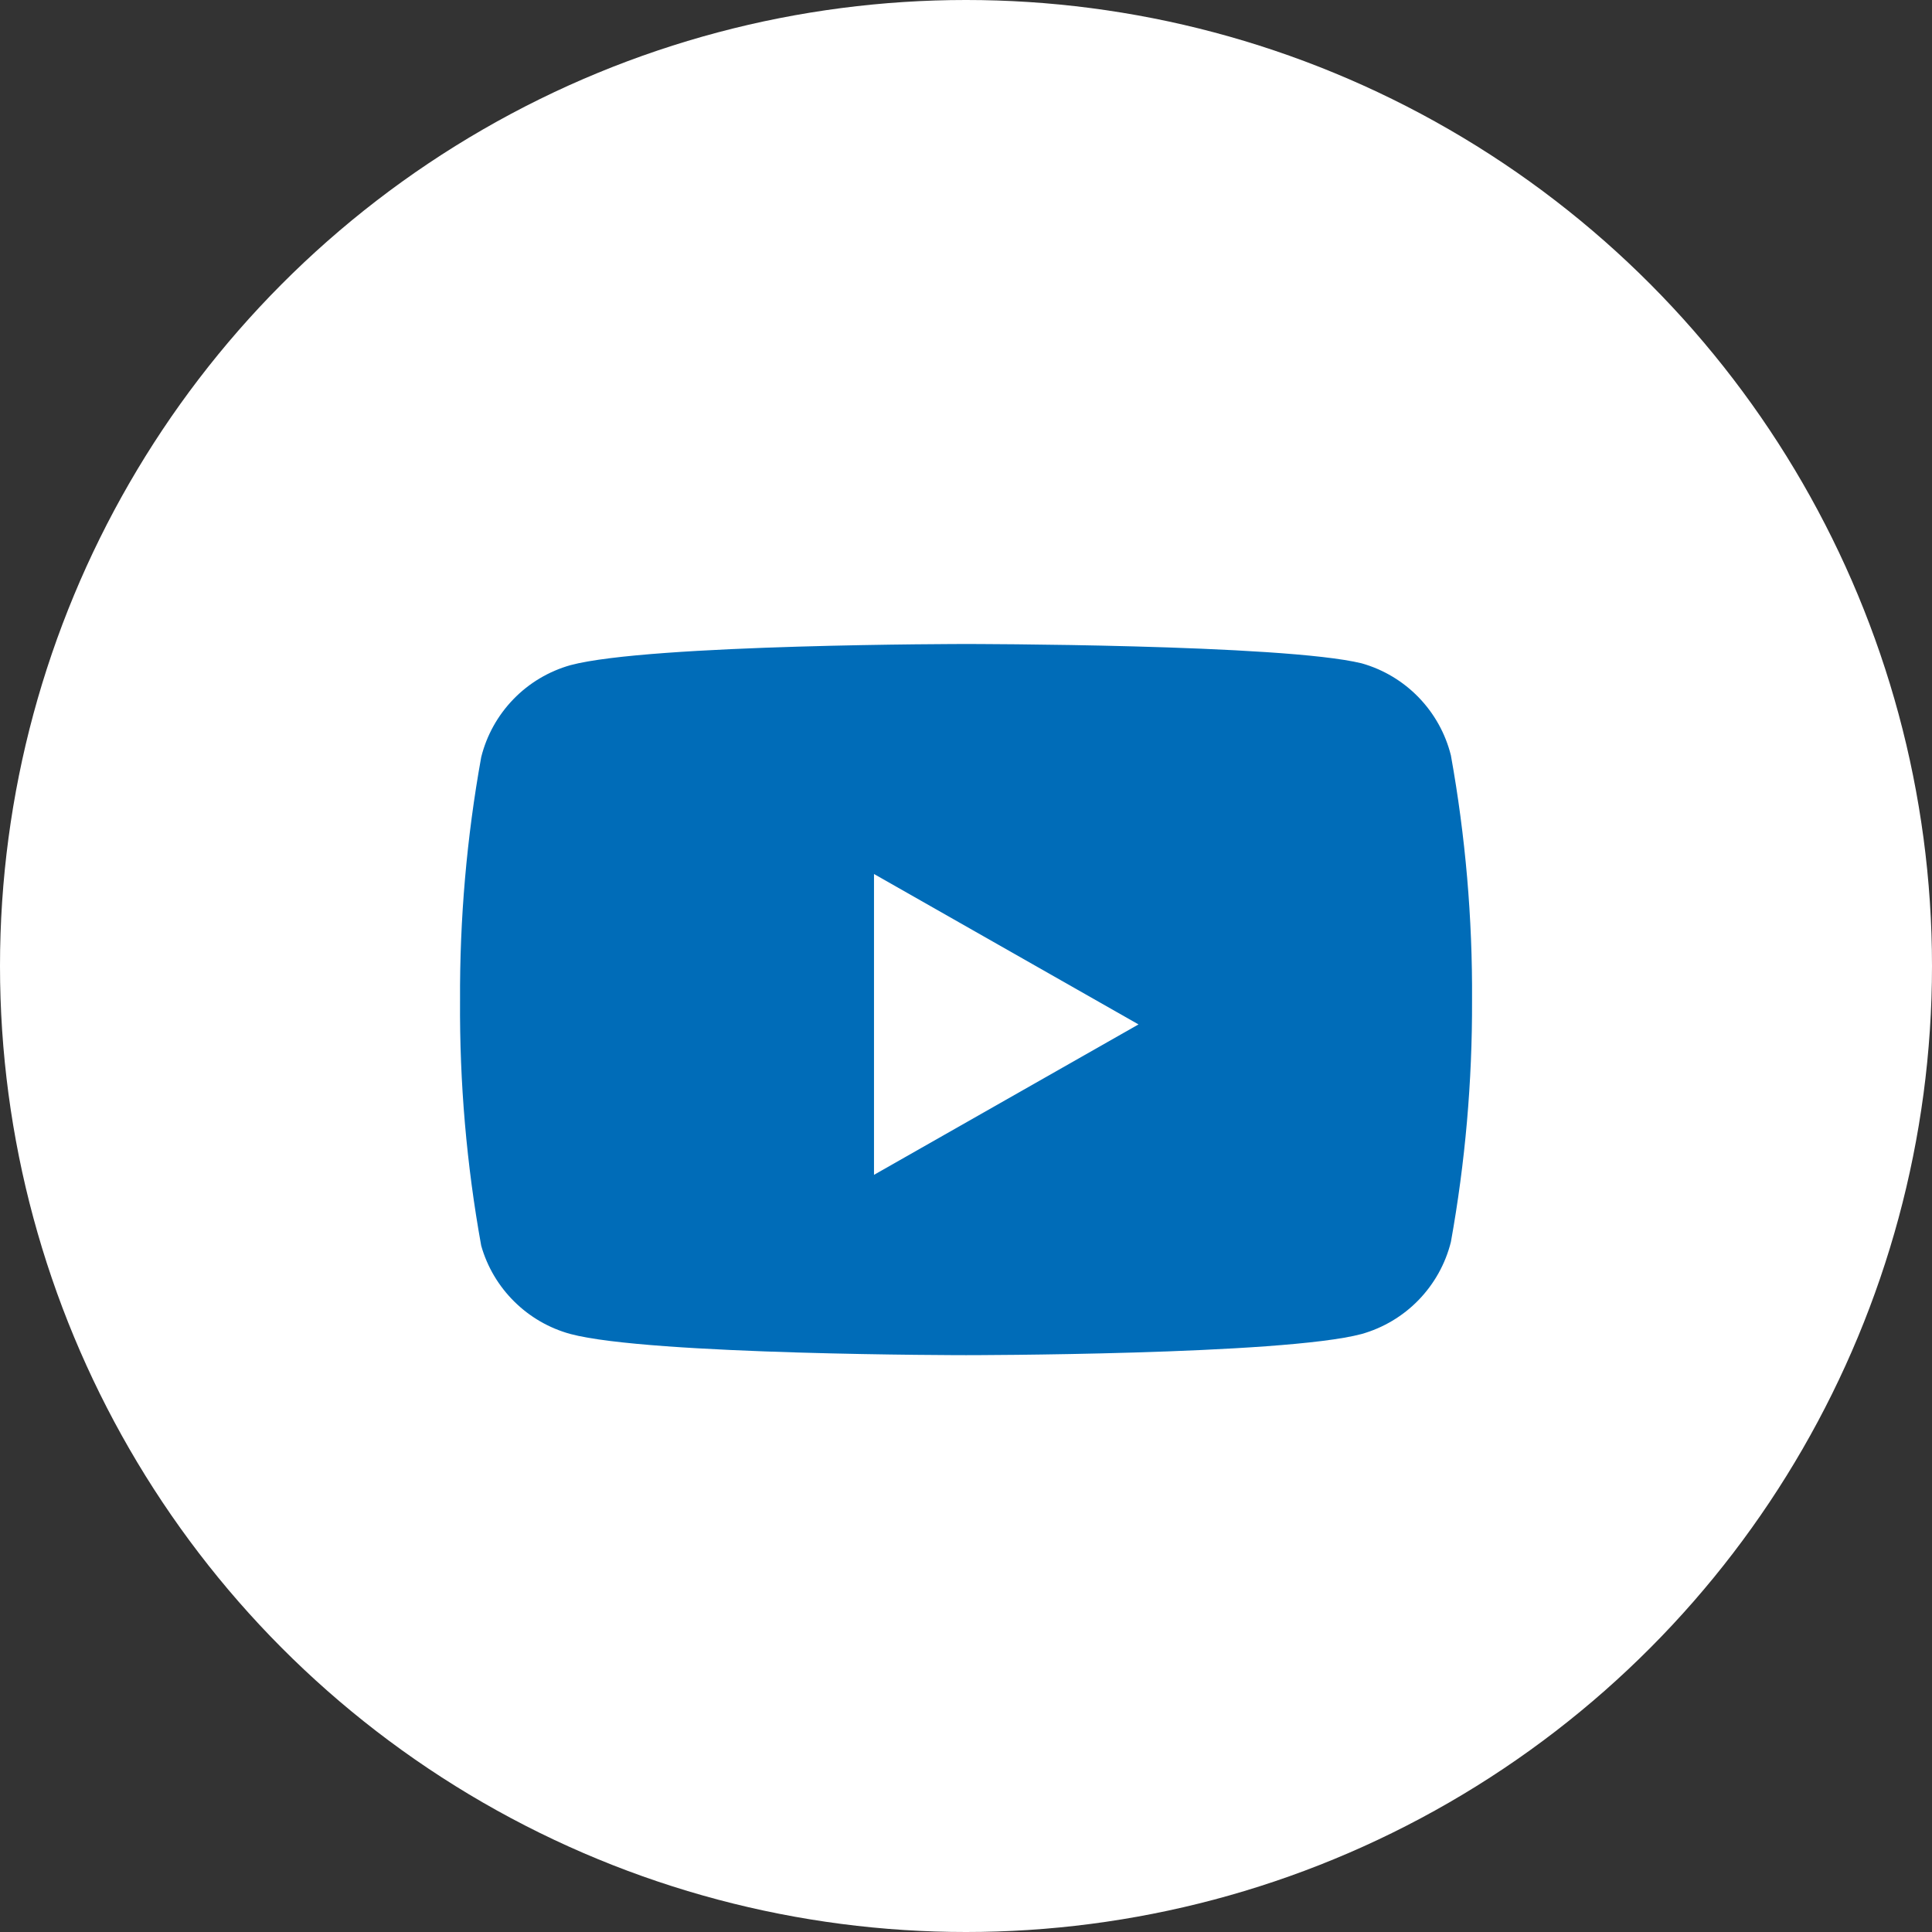<svg width="42" height="42" viewBox="0 0 42 42" fill="none" xmlns="http://www.w3.org/2000/svg">
<rect x="0" y="0" width="42" height="42" fill="#333333" stroke="none"/>
<circle cx="21" cy="21" r="21" fill="white"/>
<path d="M26.457 15H26.467" stroke="white" stroke-width="2" stroke-linecap="round" stroke-linejoin="round"/>
<path d="M31.541 16.42C31.422 15.945 31.18 15.511 30.839 15.159C30.499 14.808 30.071 14.553 29.601 14.42C27.881 14 21.001 14 21.001 14C21.001 14 14.121 14 12.401 14.46C11.93 14.593 11.502 14.848 11.162 15.199C10.821 15.551 10.579 15.985 10.461 16.46C10.146 18.206 9.992 19.976 10.001 21.75C9.989 23.537 10.143 25.321 10.461 27.08C10.591 27.54 10.839 27.958 11.179 28.294C11.519 28.631 11.939 28.874 12.401 29C14.121 29.46 21.001 29.46 21.001 29.46C21.001 29.46 27.881 29.46 29.601 29C30.071 28.867 30.499 28.612 30.839 28.261C31.18 27.909 31.422 27.475 31.541 27C31.853 25.268 32.007 23.51 32.001 21.75C32.012 19.963 31.858 18.179 31.541 16.42Z" fill="#006CB8"/>
<path d="M19 25.54L24.75 22.27L19 19V25.54Z" fill="white"/>
</svg>
